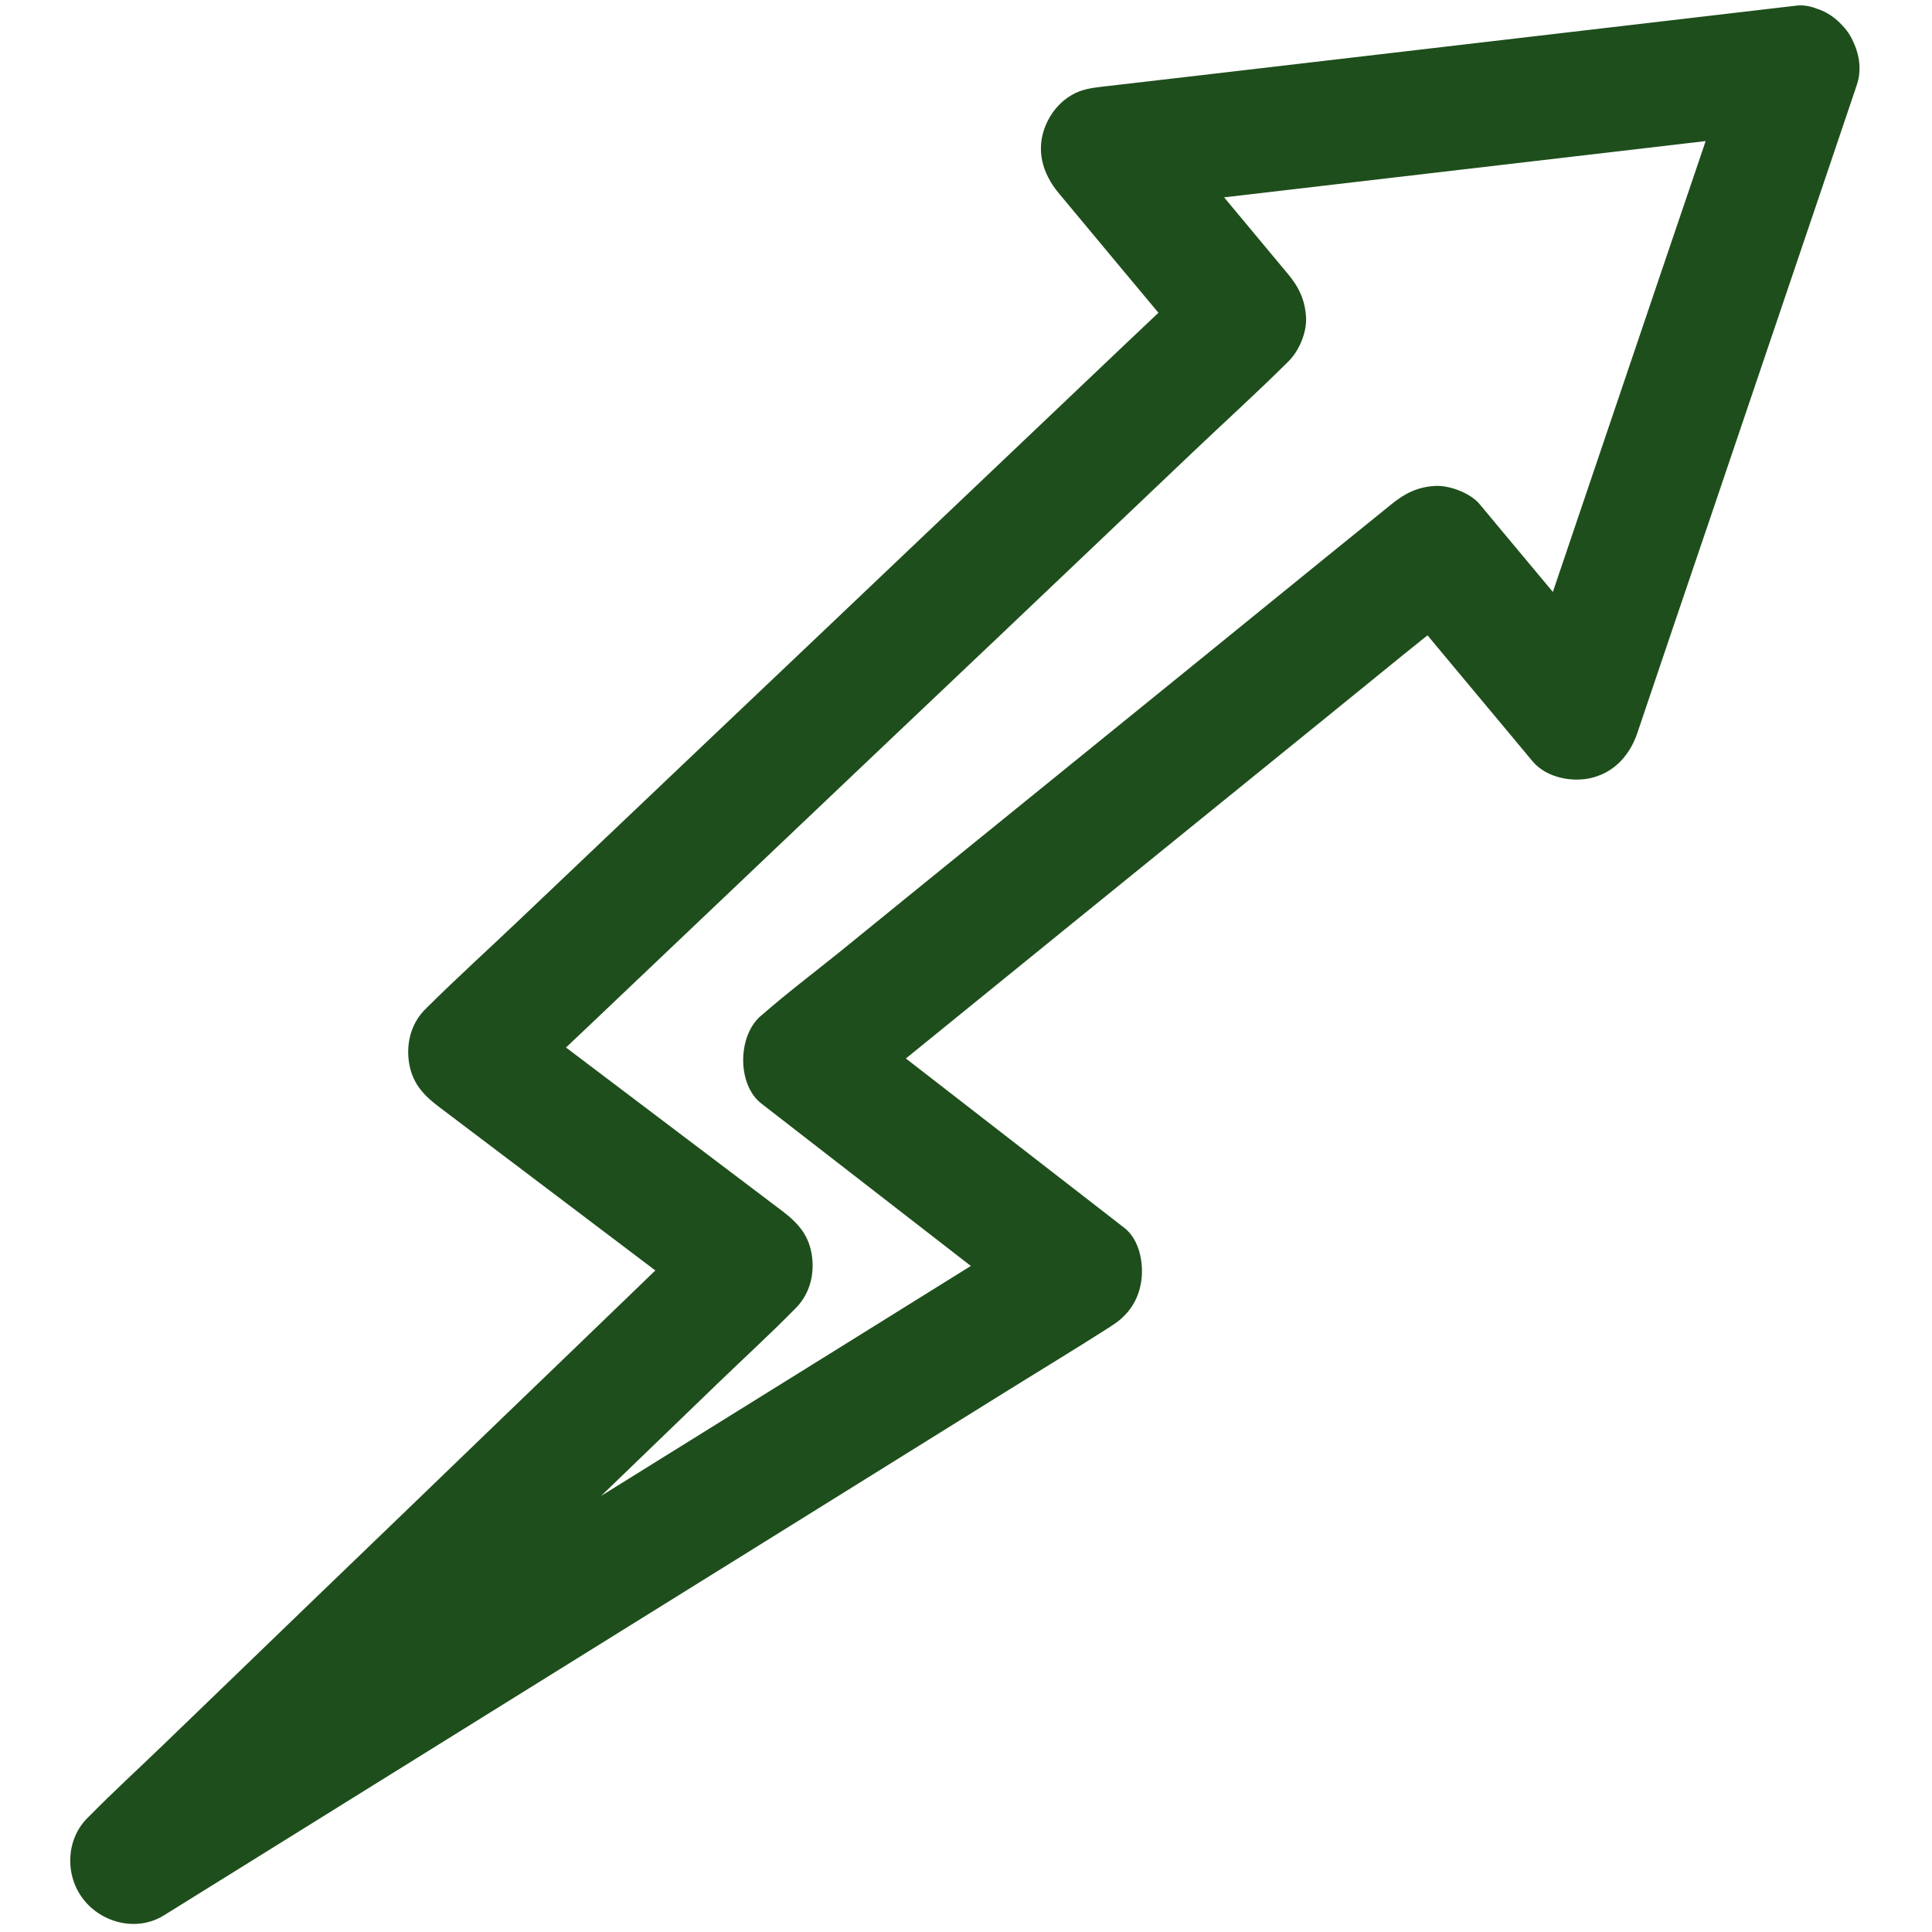 <svg version="1.0" preserveAspectRatio="xMidYMid meet" height="500" viewBox="0 0 375 375" zoomAndPan="magnify" width="500" xmlns:xlink="http://www.w3.org/1999/xlink" xmlns="http://www.w3.org/2000/svg"><path fill-rule="nonzero" fill-opacity="1" d="M 336.953 9.98 C 332.145 24.207 327.336 38.43 322.488 52.652 C 314.809 75.281 307.172 97.914 299.496 120.543 C 297.758 125.672 296.02 130.848 294.281 135.977 C 301.031 134.199 307.777 132.422 314.527 130.645 C 306.566 121.066 298.566 111.488 290.605 101.953 C 289.473 100.578 288.344 99.246 287.211 97.871 C 285.391 95.691 281.391 94.195 278.645 94.316 C 275.25 94.477 272.703 95.73 270.078 97.871 C 266.035 101.145 261.996 104.418 257.953 107.691 C 248.215 115.613 238.438 123.531 228.699 131.453 C 216.938 140.988 205.18 150.523 193.422 160.062 C 183.238 168.305 173.094 176.551 162.91 184.832 C 157.941 188.832 152.809 192.711 148 196.914 C 147.918 196.957 147.879 197.035 147.797 197.078 C 143.152 200.875 142.988 210.492 147.797 214.211 C 163.316 226.254 178.871 238.293 194.391 250.336 C 196.57 252.035 198.793 253.73 200.977 255.43 C 201.785 249.086 202.594 242.738 203.441 236.395 C 197.34 240.195 191.277 243.953 185.176 247.75 C 170.508 256.883 155.84 266.016 141.129 275.148 C 123.43 286.141 105.73 297.172 88.031 308.164 C 72.719 317.699 57.441 327.195 42.125 336.73 C 34.691 341.379 27.094 345.824 19.781 350.633 C 19.699 350.715 19.578 350.754 19.496 350.836 C 24.387 357.18 29.277 363.523 34.207 369.867 C 38.168 366.027 42.168 362.191 46.129 358.352 C 55.703 349.137 65.242 339.926 74.816 330.711 C 86.375 319.559 97.934 308.406 109.488 297.293 C 119.469 287.633 129.492 278.016 139.473 268.359 C 144.324 263.672 149.332 259.105 154.062 254.297 C 154.141 254.215 154.184 254.176 154.262 254.094 C 157.051 251.43 158.102 247.629 157.617 243.91 C 157.094 239.871 154.992 237.445 151.84 235.062 C 135.918 223.02 119.996 210.977 104.113 198.977 C 101.852 197.277 99.59 195.543 97.328 193.844 C 98.133 200.188 98.941 206.531 99.793 212.879 C 104.762 208.148 109.73 203.422 114.703 198.734 C 126.625 187.379 138.586 176.062 150.504 164.711 C 165.012 150.93 179.52 137.148 194.027 123.41 C 206.512 111.531 219 99.691 231.484 87.809 C 237.547 82.031 243.77 76.414 249.711 70.516 C 249.793 70.434 249.871 70.352 249.953 70.273 C 252.094 68.25 253.629 64.656 253.508 61.707 C 253.348 58.312 252.137 55.727 249.953 53.137 C 241.992 43.562 233.992 33.984 226.031 24.449 C 224.898 23.074 223.766 21.742 222.637 20.367 C 219.766 27.277 216.938 34.145 214.07 41.055 C 229.262 39.277 244.496 37.5 259.691 35.723 C 283.777 32.895 307.859 30.105 331.984 27.277 C 337.562 26.629 343.137 25.984 348.715 25.336 C 352.027 24.934 354.816 24.246 357.281 21.781 C 359.383 19.68 360.957 16.246 360.836 13.215 C 360.715 10.062 359.664 6.828 357.281 4.648 C 355.059 2.625 351.824 0.727 348.715 1.09 C 333.52 2.867 318.285 4.648 303.09 6.426 C 279.008 9.254 254.922 12.043 230.797 14.871 C 225.223 15.516 219.645 16.164 214.07 16.809 C 211.926 17.055 209.867 17.336 207.969 18.469 C 205.703 19.801 204.008 21.863 202.996 24.246 C 200.977 29.016 202.309 33.66 205.504 37.5 C 213.465 47.078 221.465 56.652 229.426 66.191 C 230.555 67.566 231.688 68.898 232.82 70.273 C 232.82 64.574 232.82 58.836 232.82 53.137 C 227.848 57.867 222.879 62.594 217.906 67.281 C 205.988 78.637 194.027 89.953 182.105 101.305 C 167.598 115.086 153.133 128.867 138.625 142.605 C 126.137 154.484 113.652 166.324 101.164 178.207 C 95.105 183.984 88.879 189.602 82.941 195.5 C 82.859 195.582 82.777 195.664 82.699 195.742 C 79.91 198.41 78.859 202.211 79.344 205.926 C 79.871 209.969 81.969 212.391 85.121 214.777 C 101.043 226.82 116.965 238.859 132.848 250.863 C 135.109 252.559 137.371 254.297 139.637 255.992 C 138.828 249.648 138.02 243.305 137.172 236.961 C 133.211 240.801 129.211 244.641 125.25 248.477 C 115.711 257.691 106.137 266.906 96.559 276.117 C 85 287.27 73.445 298.426 61.887 309.535 C 51.906 319.195 41.883 328.812 31.902 338.469 C 27.055 343.156 22.043 347.723 17.316 352.531 C 17.234 352.613 17.195 352.652 17.113 352.734 C 12.75 356.938 12.547 364.008 16.184 368.656 C 19.781 373.305 26.648 375 31.824 371.766 C 37.926 367.969 43.984 364.211 50.086 360.414 C 64.758 351.281 79.426 342.148 94.133 333.016 C 111.832 322.023 129.531 310.992 147.23 300 C 162.547 290.465 177.82 280.969 193.137 271.43 C 200.574 266.785 208.09 262.258 215.484 257.531 C 215.562 257.449 215.684 257.41 215.766 257.328 C 219.039 255.309 221.059 252.277 221.543 248.477 C 221.988 245.043 221.141 240.559 218.191 238.293 C 202.672 226.254 187.117 214.211 171.598 202.168 C 169.418 200.473 167.195 198.773 165.012 197.078 C 165.012 202.773 165.012 208.512 165.012 214.211 C 169.055 210.938 173.094 207.664 177.137 204.391 C 186.875 196.473 196.652 188.551 206.391 180.629 C 218.152 171.094 229.91 161.559 241.668 152.02 C 251.852 143.777 261.996 135.535 272.18 127.25 C 277.148 123.207 282.238 119.328 287.09 115.168 C 287.172 115.125 287.211 115.047 287.293 115.004 C 281.594 115.004 275.855 115.004 270.156 115.004 C 278.117 124.582 286.121 134.16 294.078 143.695 C 295.211 145.07 296.344 146.402 297.473 147.777 C 300.184 151.012 305.395 151.98 309.273 150.891 C 313.516 149.719 316.344 146.484 317.762 142.402 C 322.57 128.18 327.379 113.953 332.227 99.73 C 339.906 77.102 347.543 54.473 355.219 31.844 C 356.957 26.711 358.695 21.539 360.434 16.406 C 362.453 10.387 358.09 2.91 351.945 1.496 C 345.156 0 339.137 3.555 336.953 9.98 Z M 336.953 9.98" fill="#1e4e1c"></path></svg>